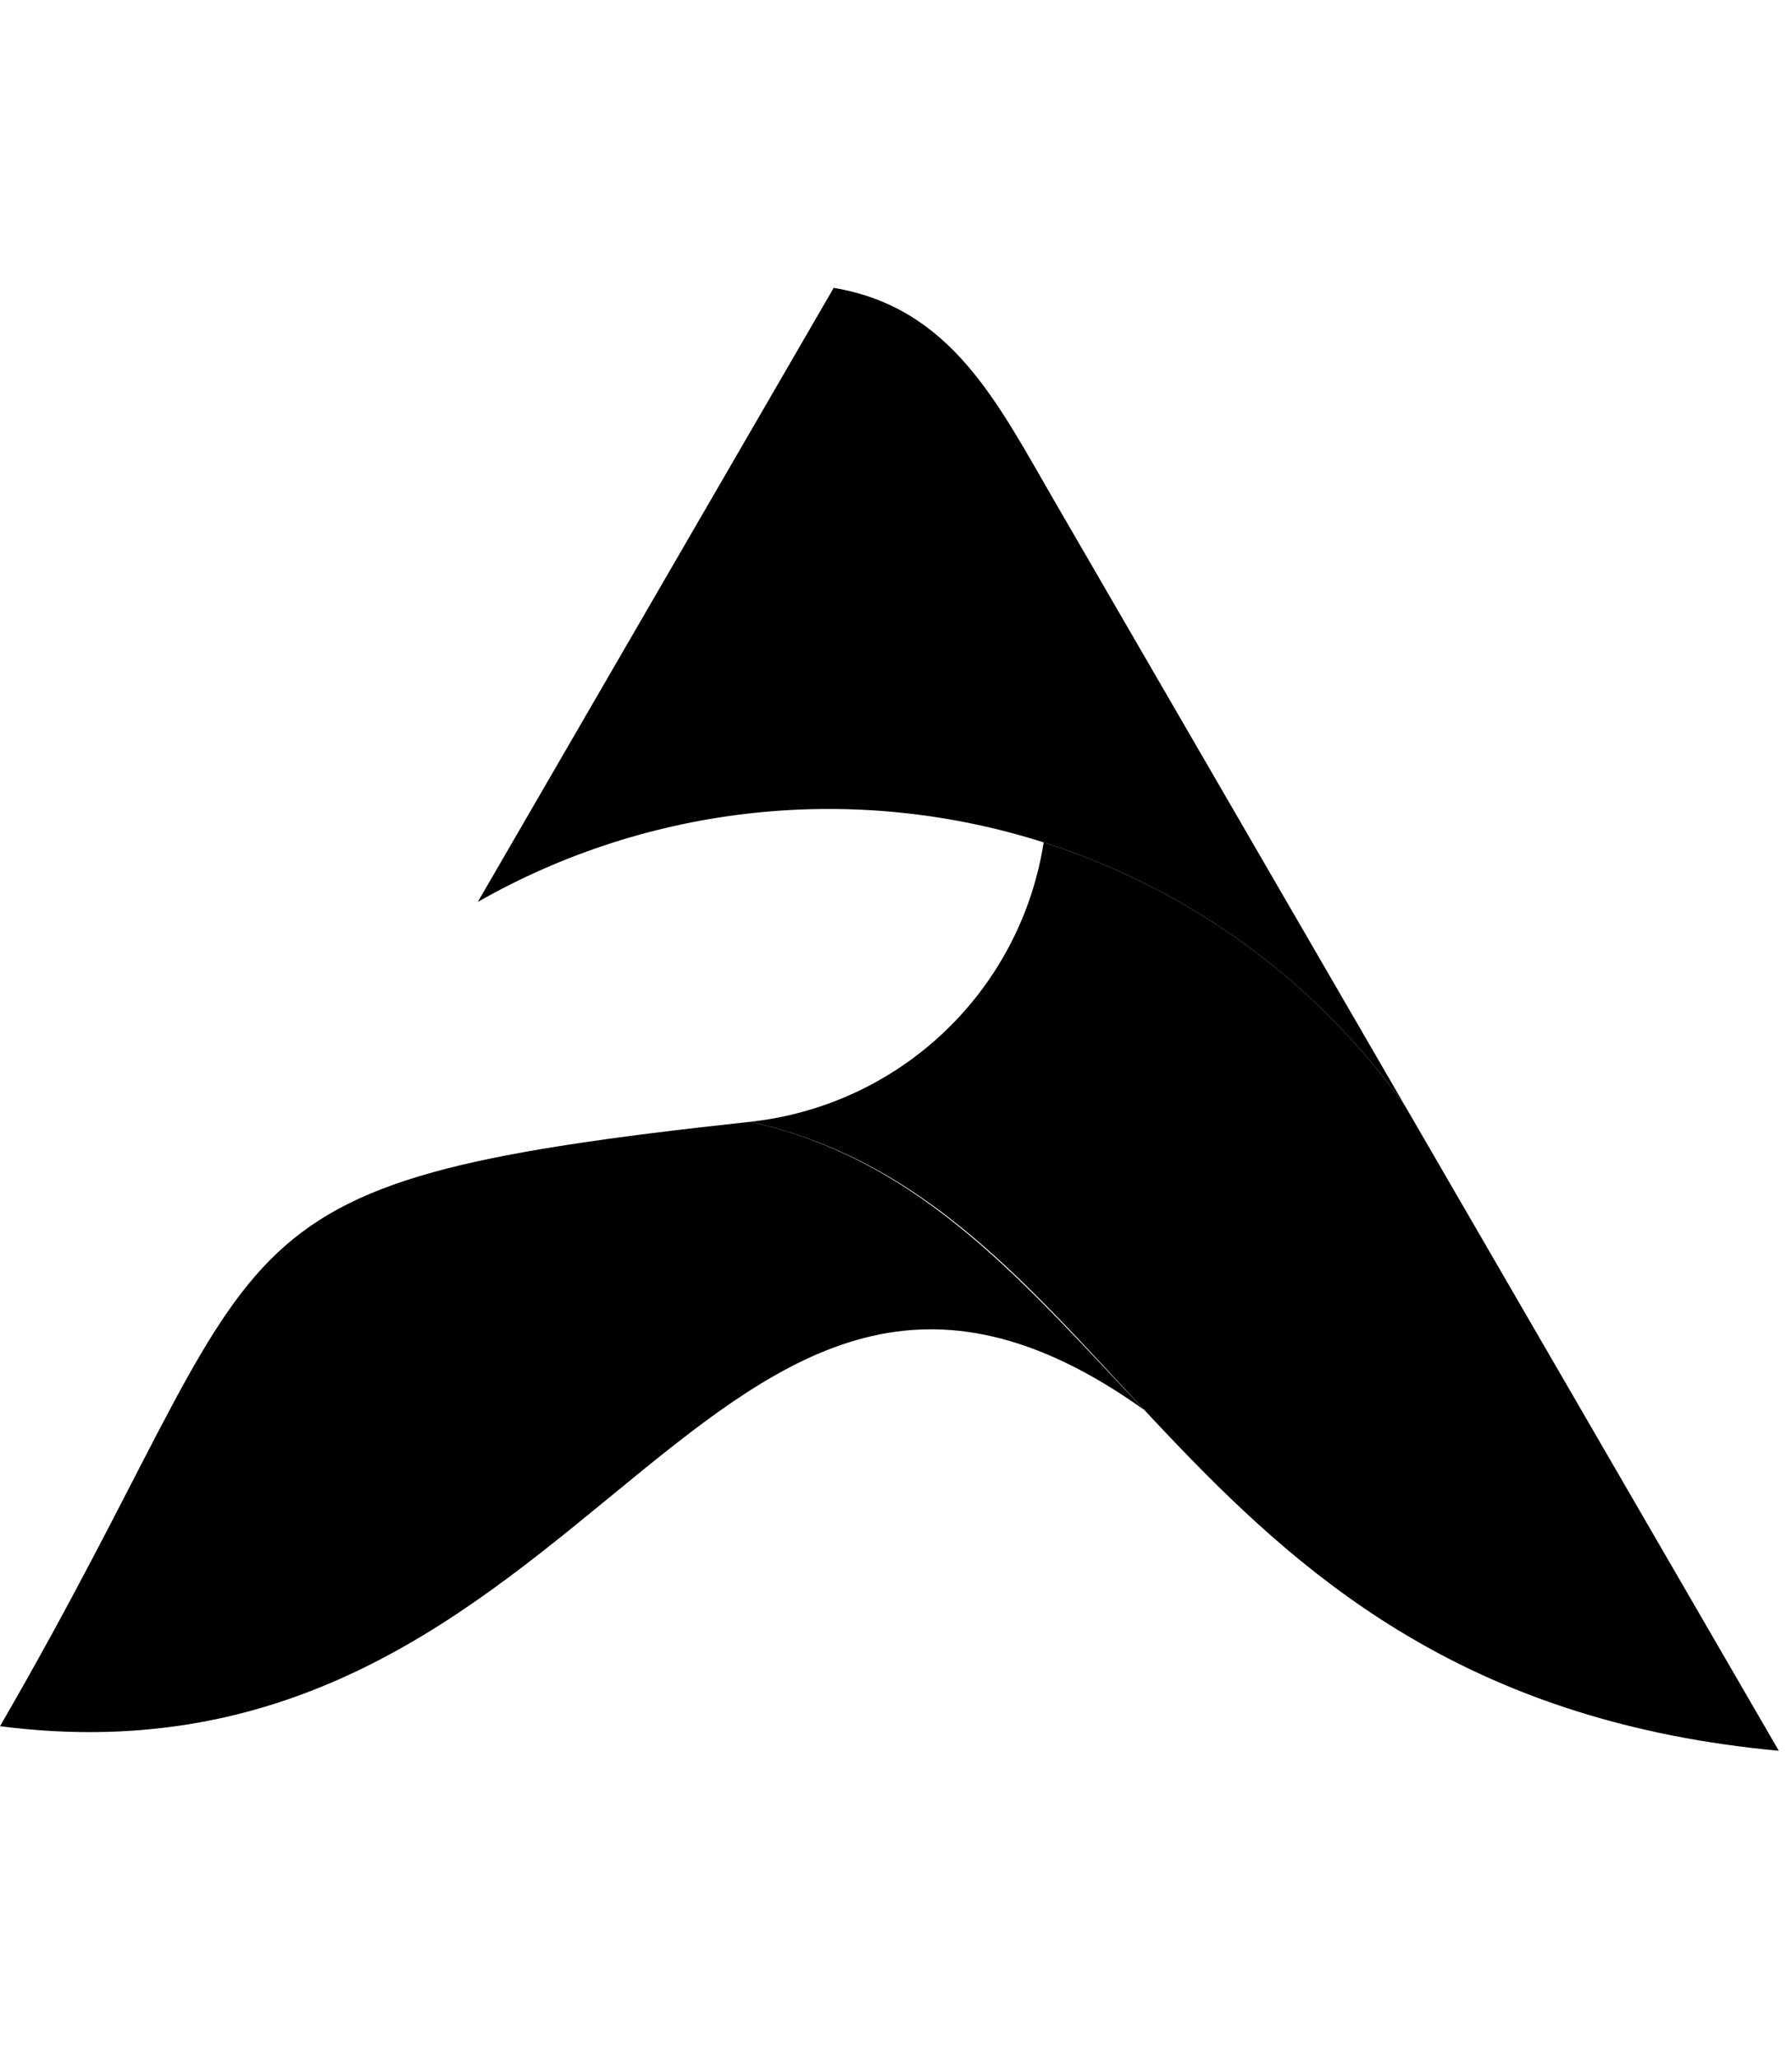 <svg xmlns="http://www.w3.org/2000/svg" xmlns:xlink="http://www.w3.org/1999/xlink" width="135" zoomAndPan="magnify" viewBox="0 0 101.25 116.25" height="155" preserveAspectRatio="xMidYMid meet" version="1.0"><defs><clipPath id="d1aac17b62"><path d="M 42 47 L 100.504 47 L 100.504 98.891 L 42 98.891 Z M 42 47 " clip-rule="nonzero"/></clipPath><clipPath id="a04e3110c4"><path d="M 0 63 L 65 63 L 65 98 L 0 98 Z M 0 63 " clip-rule="nonzero"/></clipPath><clipPath id="b9916364e1"><path d="M 0 97.496 C 16.32 69.352 10.195 66.844 42.383 63.359 C 52.188 65.516 58.082 72.762 64.672 79.648 C 39.836 61.91 33.758 101.84 0 97.496 Z M 0 97.496 " clip-rule="evenodd"/></clipPath><clipPath id="eb04b5c3d8"><path d="M 26 16.254 L 80 16.254 L 80 63 L 26 63 Z M 26 16.254 " clip-rule="nonzero"/></clipPath></defs><g clip-path="url(#d1aac17b62)"><path fill="#000000" d="M 50.461 60.539 C 55.039 57.637 58.137 52.914 58.969 47.578 C 67.285 50.227 74.438 55.492 79.402 62.488 L 83.051 68.781 L 85.73 73.402 L 100.504 98.883 C 66.27 95.715 63.703 68.051 42.383 63.359 C 45.227 63.051 47.992 62.102 50.461 60.539 Z M 50.461 60.539 " fill-opacity="1" fill-rule="evenodd"/></g><g clip-path="url(#a04e3110c4)"><g clip-path="url(#b9916364e1)"><path fill="#000000" d="M 0 61.91 L 0 98.891 L 64.672 98.891 L 64.672 61.91 Z M 0 61.91 " fill-opacity="1" fill-rule="nonzero"/></g></g><g clip-path="url(#eb04b5c3d8)"><path fill="#000000" d="M 47.105 16.258 C 53.777 17.379 56.375 22.781 59.574 28.293 L 79.402 62.488 C 74.438 55.492 67.285 50.227 58.969 47.578 C 48.309 44.184 36.707 45.406 26.996 50.941 Z M 47.105 16.258 " fill-opacity="1" fill-rule="evenodd"/></g></svg>
